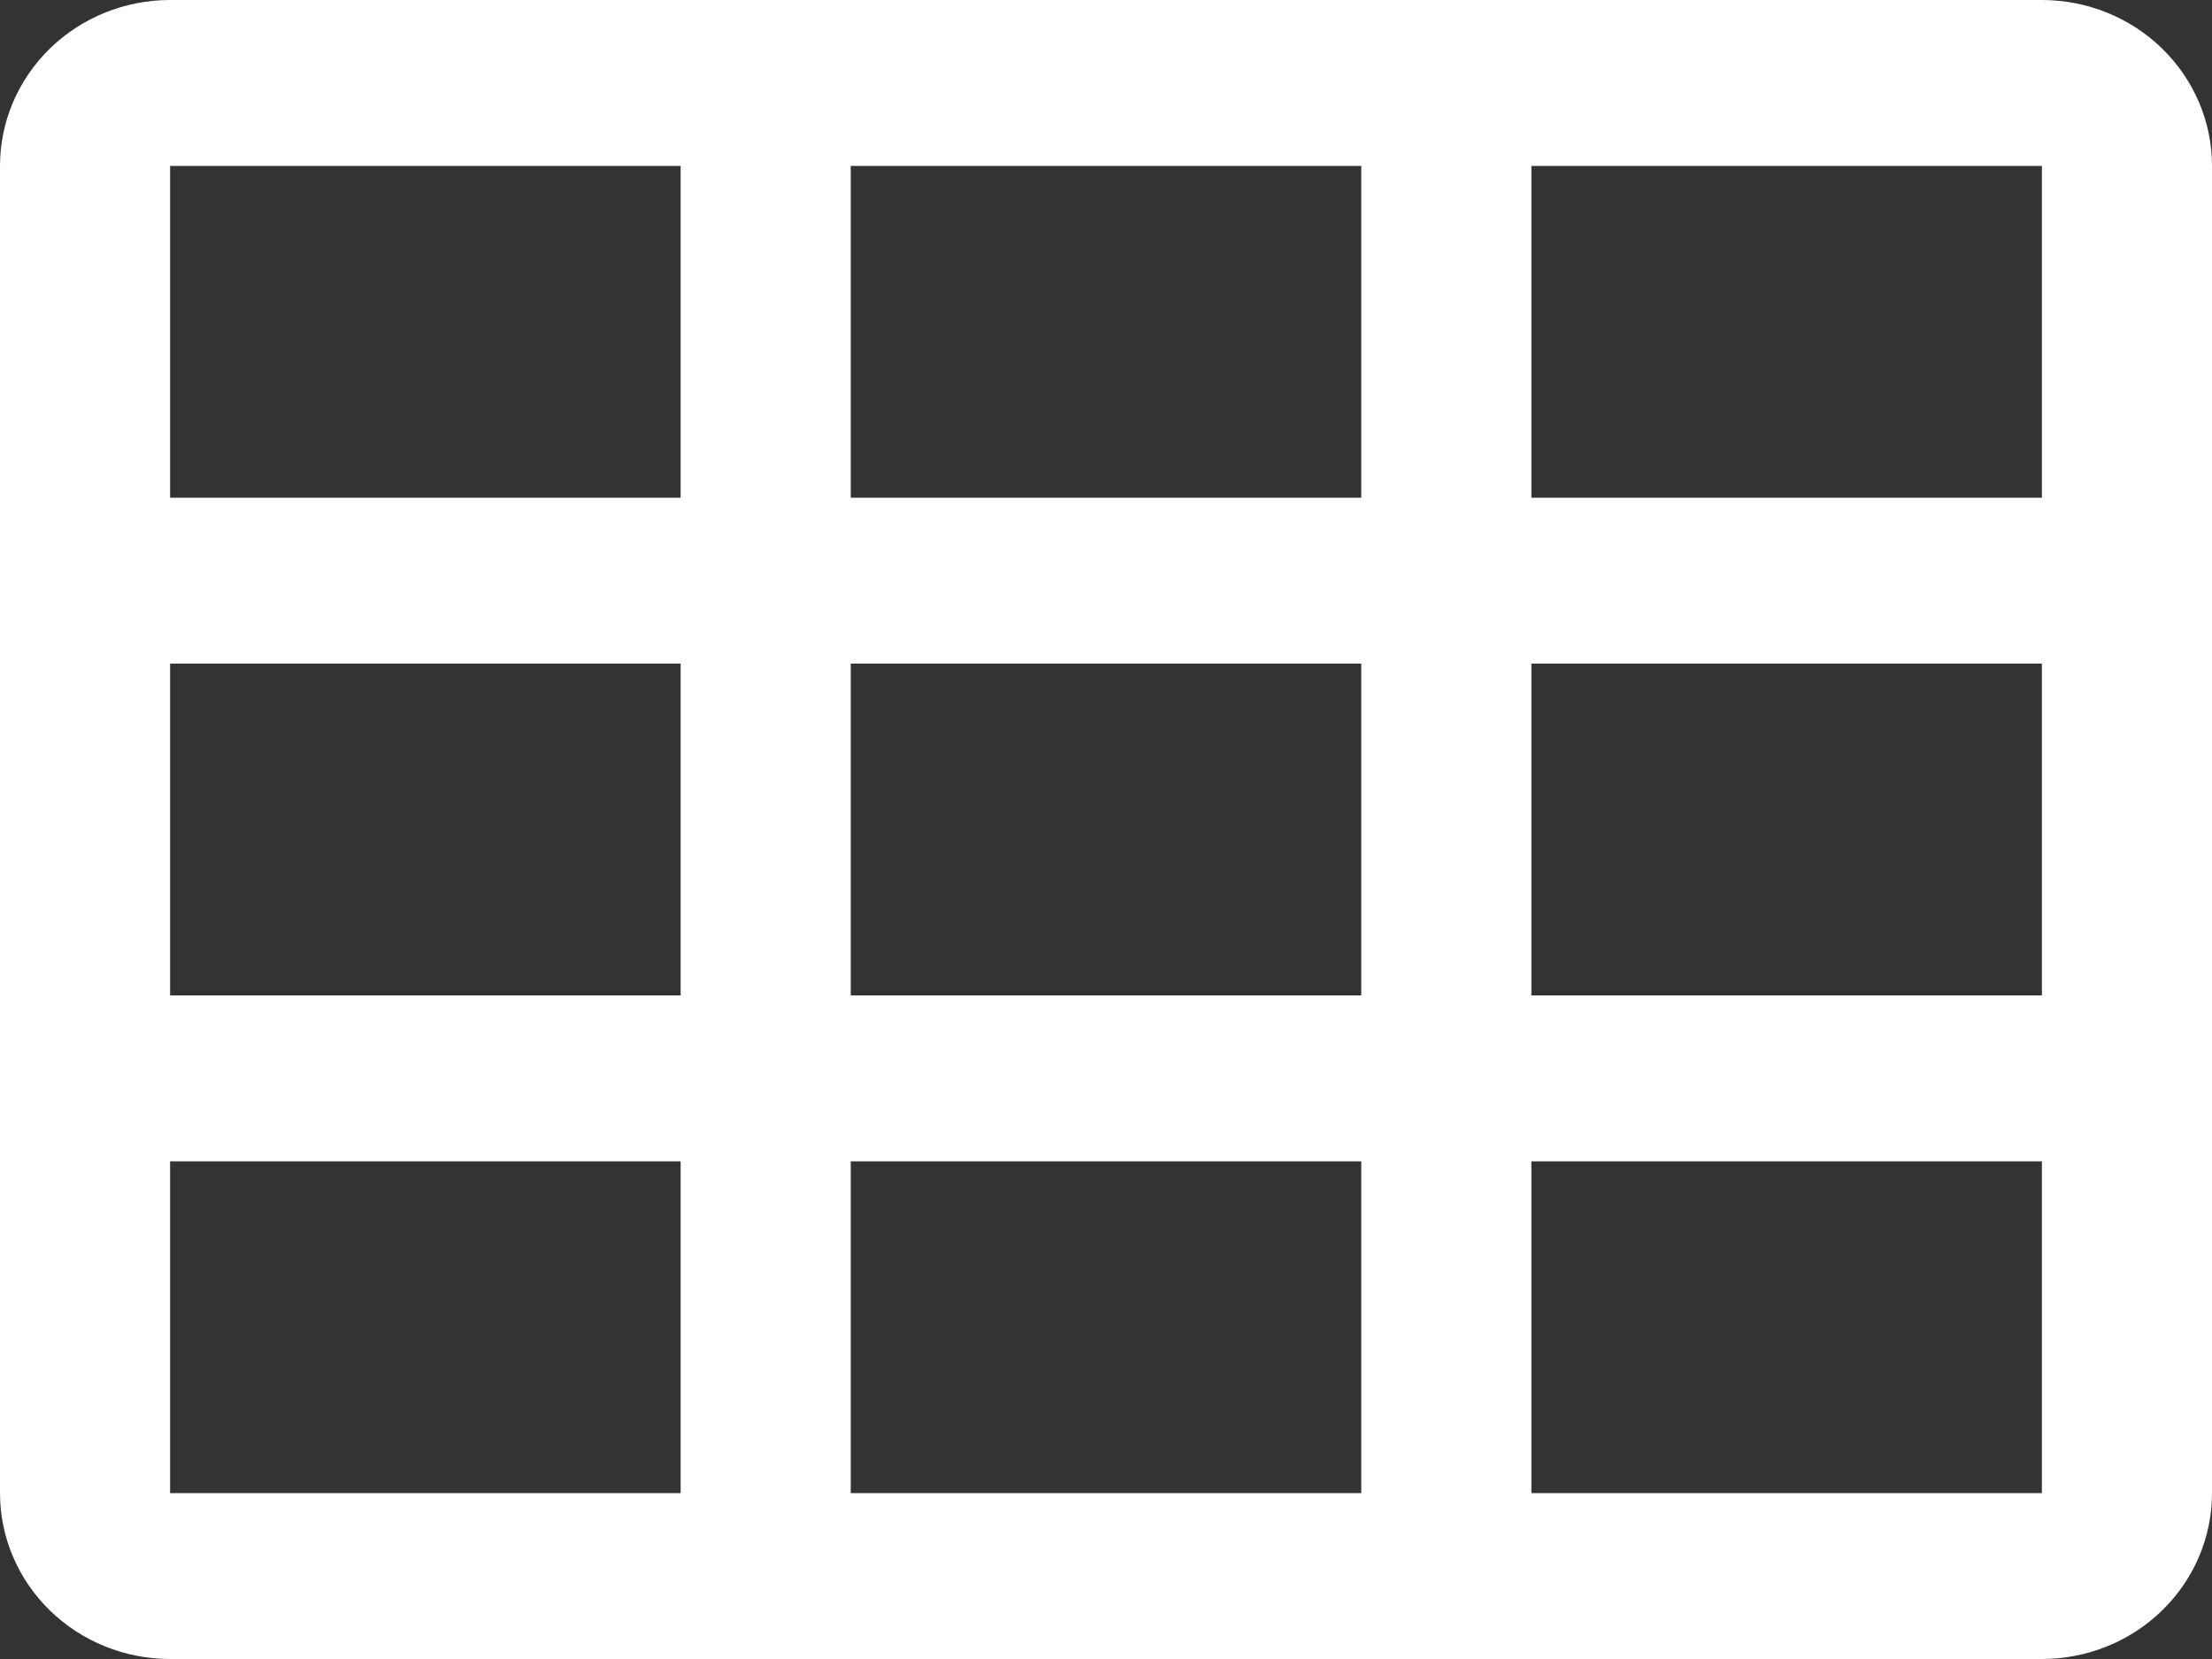 <svg width="20" height="15" viewBox="0 0 20 15" fill="none" xmlns="http://www.w3.org/2000/svg">
<rect x="0" y="0" width="20" height="15" fill="#333333" stroke="none"/>
<path d="M18.462 0H1.538C1.13 0 0.739 0.158 0.451 0.439C0.162 0.721 0 1.102 0 1.5V13.5C0 13.898 0.162 14.279 0.451 14.561C0.739 14.842 1.13 15 1.538 15H18.462C18.87 15 19.261 14.842 19.549 14.561C19.838 14.279 20 13.898 20 13.5V1.5C20 1.102 19.838 0.721 19.549 0.439C19.261 0.158 18.87 0 18.462 0ZM7.692 9V6H12.308V9H7.692ZM12.308 10.5V13.5H7.692V10.5H12.308ZM1.538 6H6.154V9H1.538V6ZM7.692 4.5V1.5H12.308V4.5H7.692ZM13.846 6H18.462V9H13.846V6ZM18.462 4.5H13.846V1.5H18.462V4.5ZM6.154 1.5V4.5H1.538V1.5H6.154ZM1.538 10.5H6.154V13.5H1.538V10.5ZM18.462 13.5H13.846V10.5H18.462V13.5Z" fill="white"/>
</svg>
